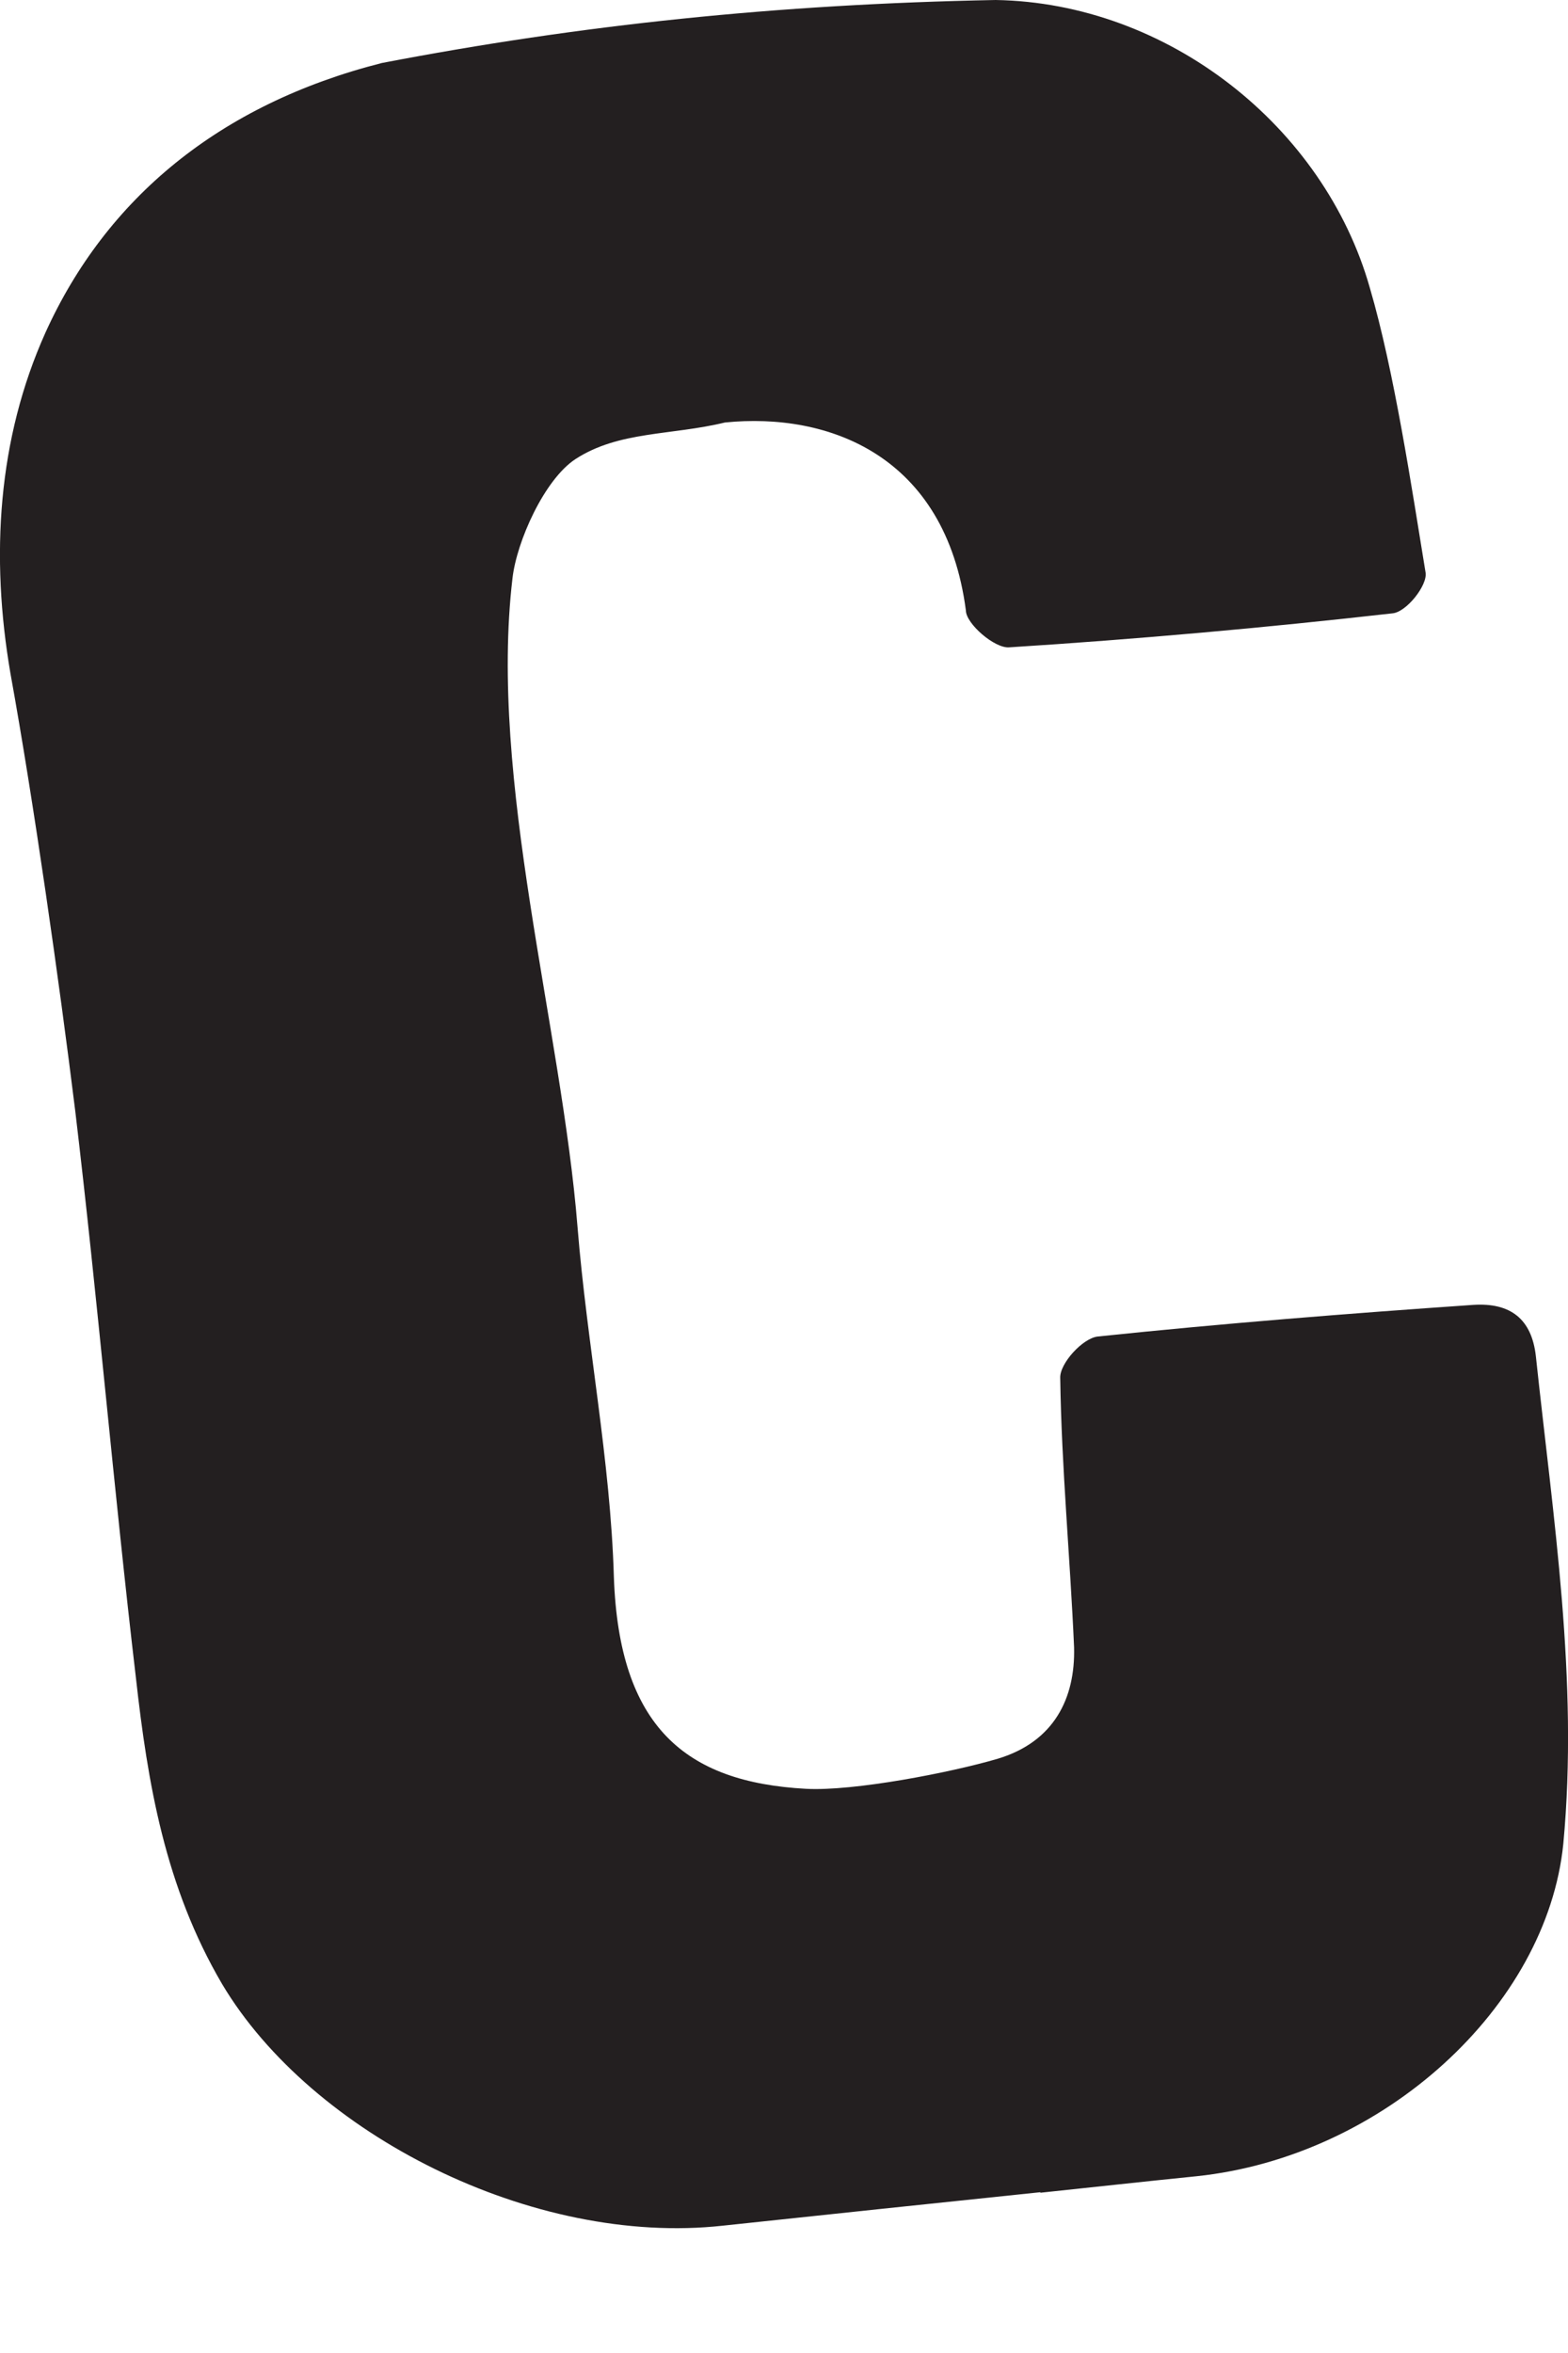 <svg width="6" height="9" viewBox="0 0 6 9" fill="none" xmlns="http://www.w3.org/2000/svg">
<path d="M3.981 8.385C3.576 8.427 3.171 8.47 2.766 8.513C2.039 8.593 1.192 8.163 0.85 7.589C0.631 7.216 0.565 6.82 0.52 6.417C0.435 5.695 0.374 4.971 0.288 4.25C0.227 3.756 0.129 3.067 0.04 2.576C-0.037 2.128 -0.009 1.679 0.174 1.272C0.406 0.76 0.839 0.399 1.461 0.241C2.222 0.095 2.974 0.016 3.81 0C4.468 0.011 5.067 0.483 5.242 1.102C5.335 1.419 5.402 1.866 5.455 2.19C5.463 2.239 5.381 2.342 5.328 2.346C4.842 2.401 4.351 2.445 3.862 2.476C3.806 2.481 3.696 2.385 3.696 2.335C3.618 1.741 3.17 1.576 2.774 1.616C2.568 1.666 2.368 1.648 2.202 1.756C2.083 1.834 1.977 2.071 1.961 2.212C1.87 2.983 2.149 3.93 2.21 4.694C2.246 5.141 2.336 5.585 2.349 6.032C2.369 6.603 2.621 6.817 3.084 6.842C3.266 6.852 3.638 6.78 3.818 6.727C4.034 6.662 4.115 6.495 4.11 6.301C4.095 5.957 4.062 5.615 4.057 5.271C4.054 5.216 4.143 5.118 4.201 5.112C4.68 5.062 5.159 5.024 5.638 4.991C5.78 4.982 5.861 5.045 5.877 5.187C5.943 5.807 6.041 6.425 5.982 7.053C5.919 7.675 5.294 8.249 4.578 8.324C4.379 8.344 4.181 8.366 3.981 8.387V8.385Z" fill="#231F20"/>
</svg>
